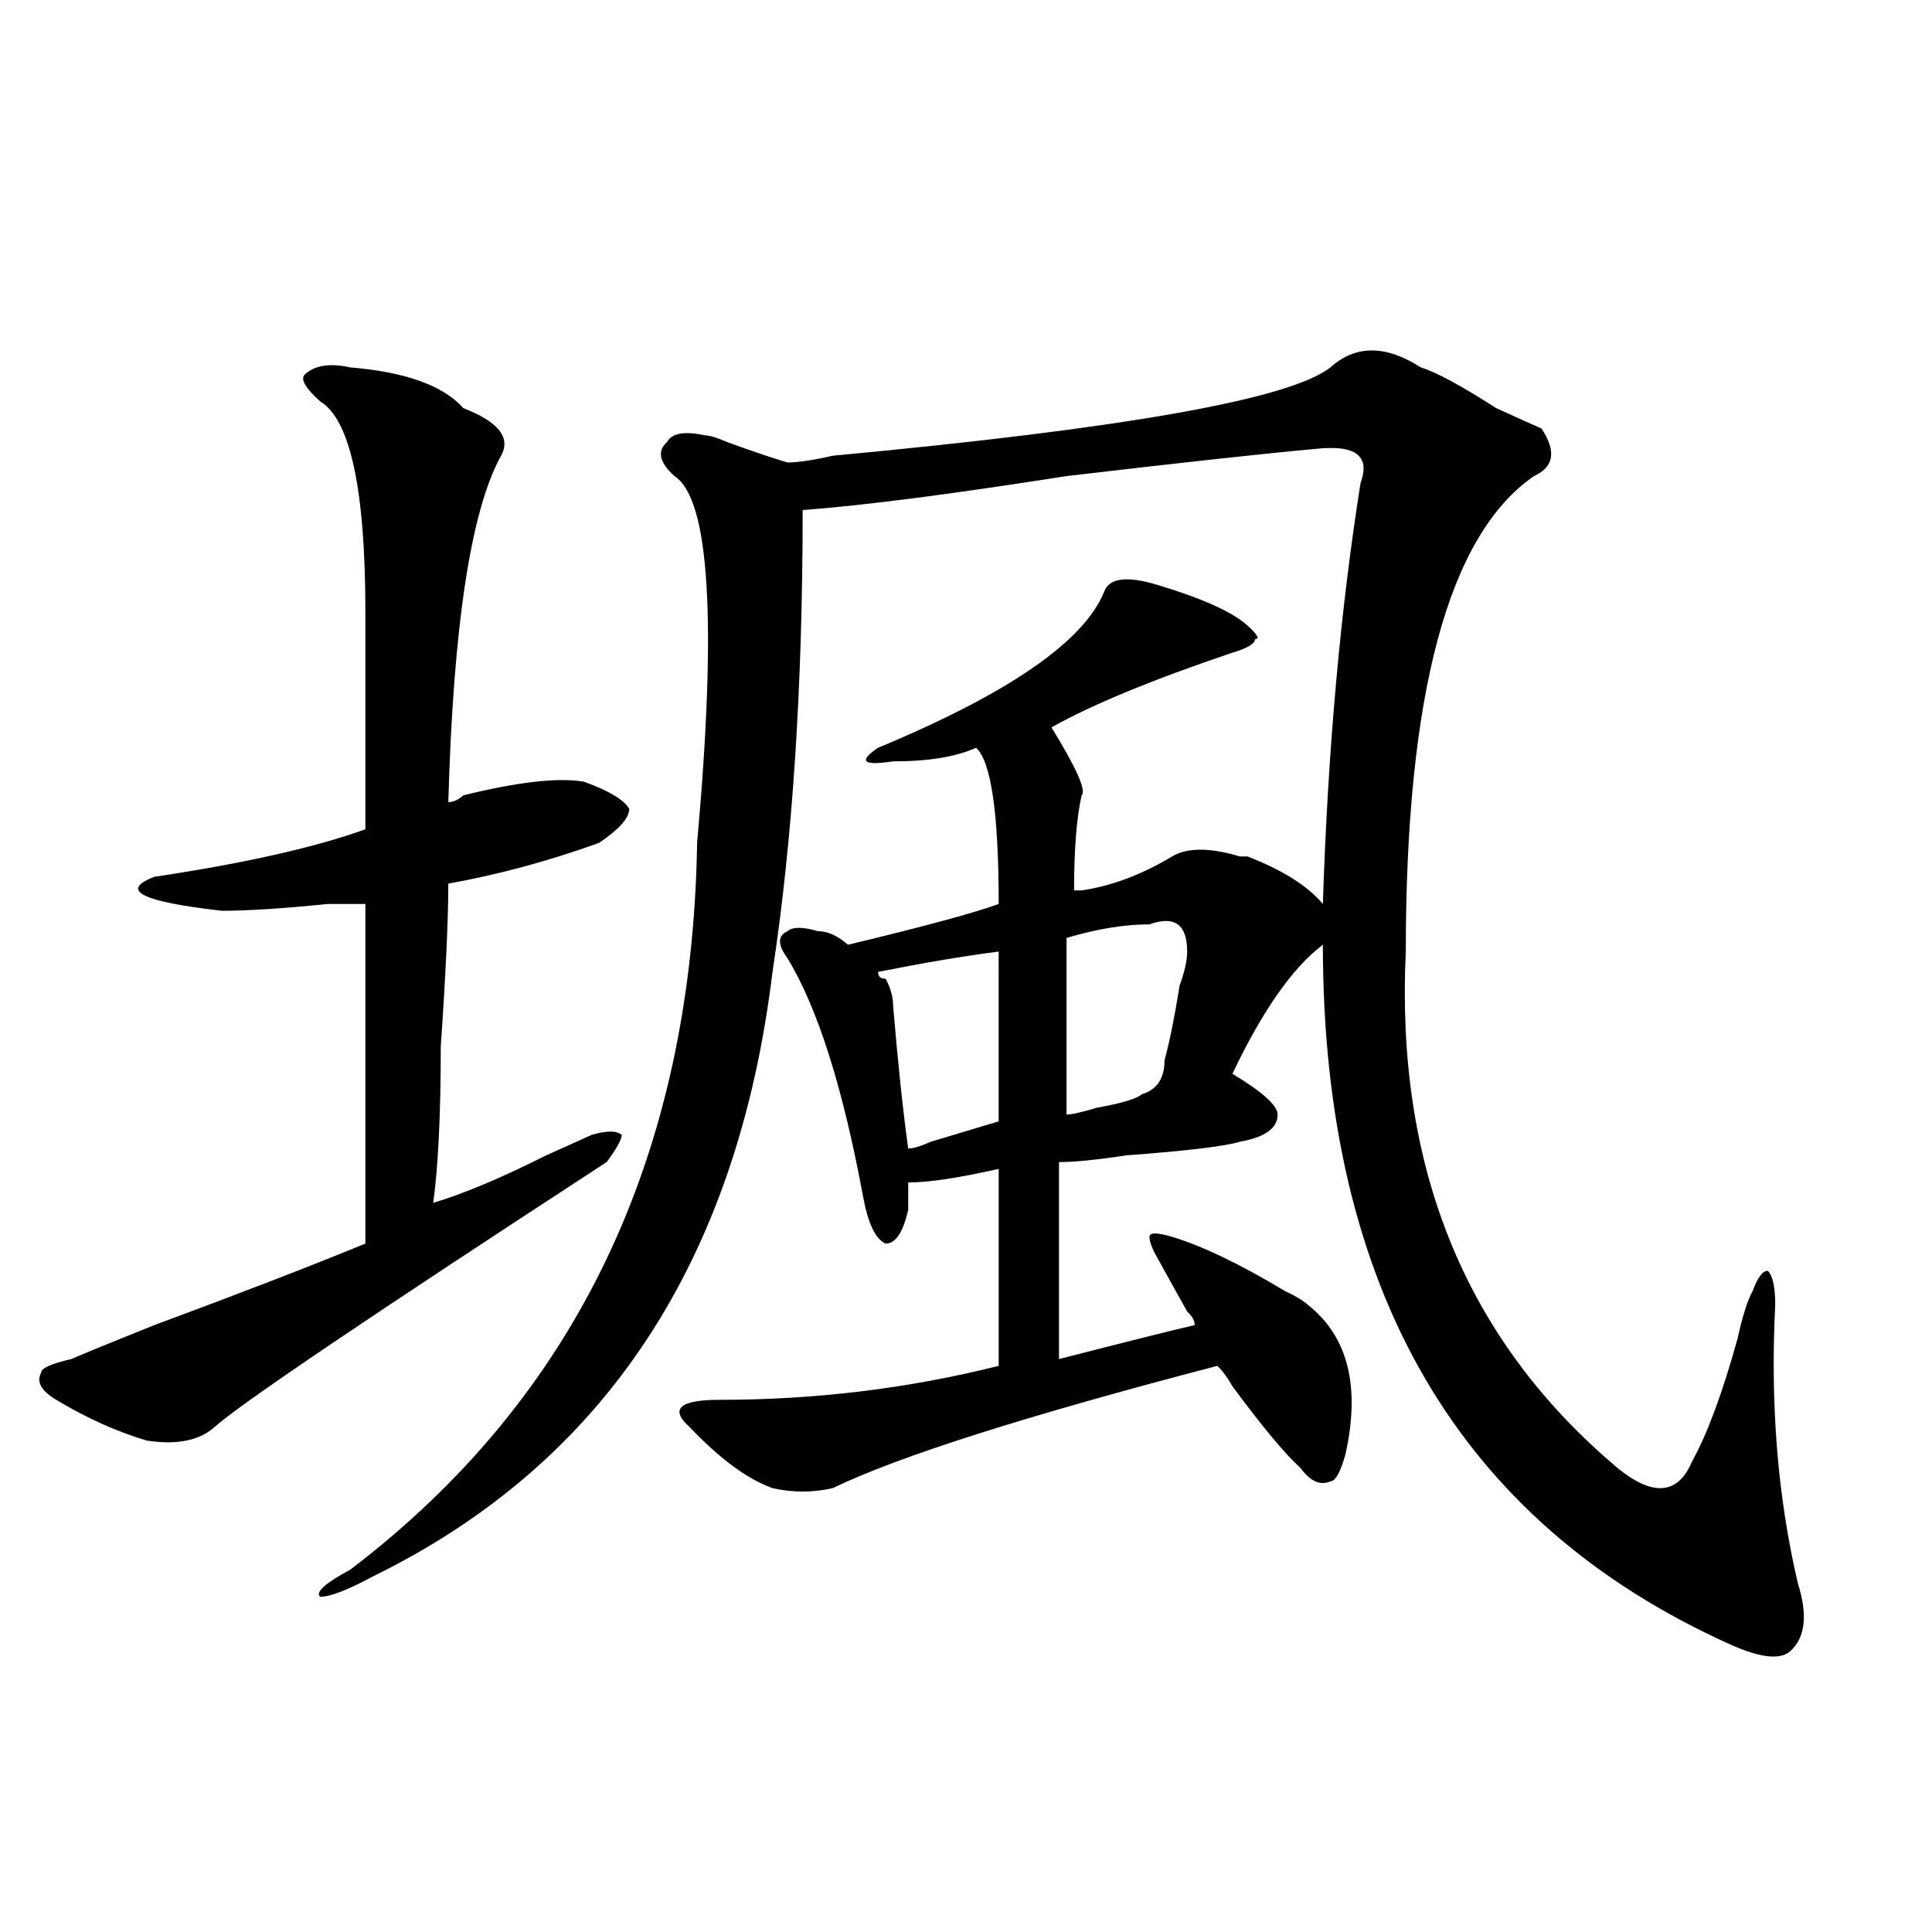 <?xml version="1.0" encoding="utf-8"?>
<!-- Generator: Adobe Illustrator 16.0.0, SVG Export Plug-In . SVG Version: 6.00 Build 0)  -->
<!DOCTYPE svg PUBLIC "-//W3C//DTD SVG 1.1//EN" "http://www.w3.org/Graphics/SVG/1.1/DTD/svg11.dtd">
<svg version="1.1" id="图层_1" xmlns="http://www.w3.org/2000/svg" xmlns:xlink="http://www.w3.org/1999/xlink" x="0px" y="0px"
	 width="1000px" height="1000px" viewBox="0 0 1000 1000" enable-background="new 0 0 1000 1000" xml:space="preserve">
<path d="M181.313,190.172c28.597,2.362,48.108,9.394,58.535,21.094c18.17,7.031,24.694,15.271,19.512,24.609
	C243.75,264,234.604,323.766,232.043,415.172c2.561,0,5.183-1.153,7.805-3.516c28.597-7.031,49.389-9.339,62.438-7.031
	c12.987,4.724,20.792,9.394,23.414,14.063c0,4.724-5.244,10.547-15.609,17.578c-26.036,9.394-52.072,16.425-78.047,21.094
	c0,18.786-1.342,46.911-3.902,84.375c0,35.156-1.342,62.128-3.902,80.859c15.609-4.669,35.121-12.854,58.535-24.609
	c10.365-4.669,18.17-8.185,23.414-10.547c7.805-2.308,12.987-2.308,15.609,0c0,2.362-2.622,7.031-7.805,14.063
	C191.678,681.206,124.058,726.909,111.07,738.609c-7.805,7.031-19.512,9.394-35.121,7.031c-15.609-4.669-31.219-11.7-46.828-21.094
	c-7.805-4.669-10.427-9.339-7.805-14.063c0-2.308,5.183-4.669,15.609-7.031c5.183-2.308,19.512-8.185,42.926-17.578
	c44.206-16.37,80.607-30.433,109.266-42.188c0-63.281,0-121.839,0-175.781c-2.622,0-9.146,0-19.512,0
	c-23.414,2.362-41.646,3.516-54.633,3.516c-41.646-4.669-53.353-10.547-35.121-17.578c46.828-7.031,83.229-15.216,109.266-24.609
	c0-28.125,0-65.589,0-112.5c0-63.281-7.805-99.591-23.414-108.984c-7.805-7.031-10.427-11.7-7.805-14.063
	C163.081,189.019,170.886,187.864,181.313,190.172z M735.445,190.172c7.805,2.362,20.792,9.394,39.023,21.094
	c10.365,4.724,18.17,8.239,23.414,10.547c7.805,11.755,6.463,19.94-3.902,24.609c-44.268,30.487-66.34,112.5-66.34,246.094
	c-5.244,110.192,29.877,198.083,105.363,263.672c20.792,18.786,35.121,18.786,42.926,0c7.805-14.063,15.609-35.156,23.414-63.281
	c2.561-11.7,5.183-19.886,7.805-24.609c2.561-7.031,5.183-10.547,7.805-10.547c2.561,2.362,3.902,8.239,3.902,17.578
	c-2.622,51.581,1.28,99.646,11.707,144.141c5.183,16.369,3.902,28.125-3.902,35.156c-5.244,4.669-15.609,3.516-31.219-3.516
	C754.957,787.828,684.715,667.144,684.715,489c-15.609,11.755-31.219,34.003-46.828,66.797
	c15.609,9.394,23.414,16.425,23.414,21.094c0,7.031-6.524,11.755-19.512,14.063c-7.805,2.362-27.316,4.724-58.535,7.031
	c-15.609,2.362-27.316,3.516-35.121,3.516c0,25.817,0,59.766,0,101.953c36.401-9.339,59.815-15.216,70.242-17.578
	c0-2.308-1.342-4.669-3.902-7.031c-7.805-14.063-13.049-23.401-15.609-28.125c-2.622-4.669-3.902-8.185-3.902-10.547
	c0-2.308,3.902-2.308,11.707,0c15.609,4.724,35.121,14.063,58.535,28.125c5.183,2.362,9.085,4.724,11.707,7.031
	c20.792,16.425,27.316,42.188,19.512,77.344c-2.622,9.394-5.244,14.063-7.805,14.063c-5.244,2.362-10.427,0-15.609-7.031
	c-7.805-7.031-19.512-21.094-35.121-42.188c-2.622-4.669-5.244-8.185-7.805-10.547c-98.9,25.817-165.24,46.911-199.02,63.281
	c-10.427,2.362-20.854,2.362-31.219,0c-13.049-4.669-27.316-15.216-42.926-31.641c-5.244-4.669-6.524-8.185-3.902-10.547
	c2.561-2.308,9.085-3.516,19.512-3.516c49.389,0,97.559-5.823,144.387-17.578c0-39.825,0-73.828,0-101.953
	c-20.854,4.724-36.463,7.031-46.828,7.031c0,4.724,0,9.394,0,14.063c-2.622,11.755-6.524,17.578-11.707,17.578
	c-5.244-2.308-9.146-10.547-11.707-24.609c-10.427-56.25-23.414-97.229-39.023-123.047c-5.244-7.031-5.244-11.7,0-14.063
	c2.561-2.308,7.805-2.308,15.609,0c5.183,0,10.365,2.362,15.609,7.031c39.023-9.339,64.998-16.37,78.047-21.094
	c0-46.856-3.902-73.828-11.707-80.859c-10.427,4.724-24.756,7.031-42.926,7.031c-15.609,2.362-18.231,0-7.805-7.031
	c67.62-28.125,106.644-55.042,117.07-80.859c2.561-7.031,11.707-8.185,27.316-3.516c23.414,7.031,39.023,14.063,46.828,21.094
	c5.183,4.724,6.463,7.031,3.902,7.031c0,2.362-3.902,4.724-11.707,7.031c-41.646,14.063-72.864,26.972-93.656,38.672
	c12.987,21.094,18.17,32.849,15.609,35.156c-2.622,11.755-3.902,28.125-3.902,49.219h3.902c15.609-2.308,31.219-8.185,46.828-17.578
	c7.805-4.669,19.512-4.669,35.121,0h3.902c18.17,7.031,31.219,15.271,39.023,24.609c2.561-79.651,9.085-152.325,19.512-217.969
	c5.183-14.063-2.622-19.886-23.414-17.578c-26.036,2.362-68.962,7.031-128.777,14.063c-59.877,9.394-105.363,15.271-136.582,17.578
	c0,91.406-5.244,171.112-15.609,239.063C381.612,653.081,312.65,757.396,193.02,815.953c-13.049,7.031-22.134,10.547-27.316,10.547
	c-2.622-2.362,2.561-7.031,15.609-14.063c117.07-89.044,176.886-214.453,179.508-376.172
	c10.365-114.808,6.463-178.089-11.707-189.844c-7.805-7.031-9.146-12.854-3.902-17.578c2.561-4.669,9.085-5.823,19.512-3.516
	c2.561,0,6.463,1.208,11.707,3.516c12.987,4.724,23.414,8.239,31.219,10.547c5.183,0,12.987-1.153,23.414-3.516
	c150.85-14.063,236.701-29.278,257.555-45.703C701.604,178.472,717.214,178.472,735.445,190.172z M516.914,492.516
	c-18.231,2.362-39.023,5.878-62.438,10.547c0,2.362,1.28,3.516,3.902,3.516c2.561,4.724,3.902,9.394,3.902,14.063
	c2.561,30.487,5.183,55.097,7.805,73.828c2.561,0,6.463-1.153,11.707-3.516c15.609-4.669,27.316-8.185,35.121-10.547V492.516z
	 M594.961,478.453c-13.049,0-27.316,2.362-42.926,7.031c0,23.456,0,53.942,0,91.406c2.561,0,7.805-1.153,15.609-3.516
	c12.987-2.308,20.792-4.669,23.414-7.031c7.805-2.308,11.707-8.185,11.707-17.578c2.561-9.339,5.183-22.247,7.805-38.672
	c2.561-7.031,3.902-12.854,3.902-17.578C614.473,478.453,607.948,473.784,594.961,478.453z"/>
</svg>
